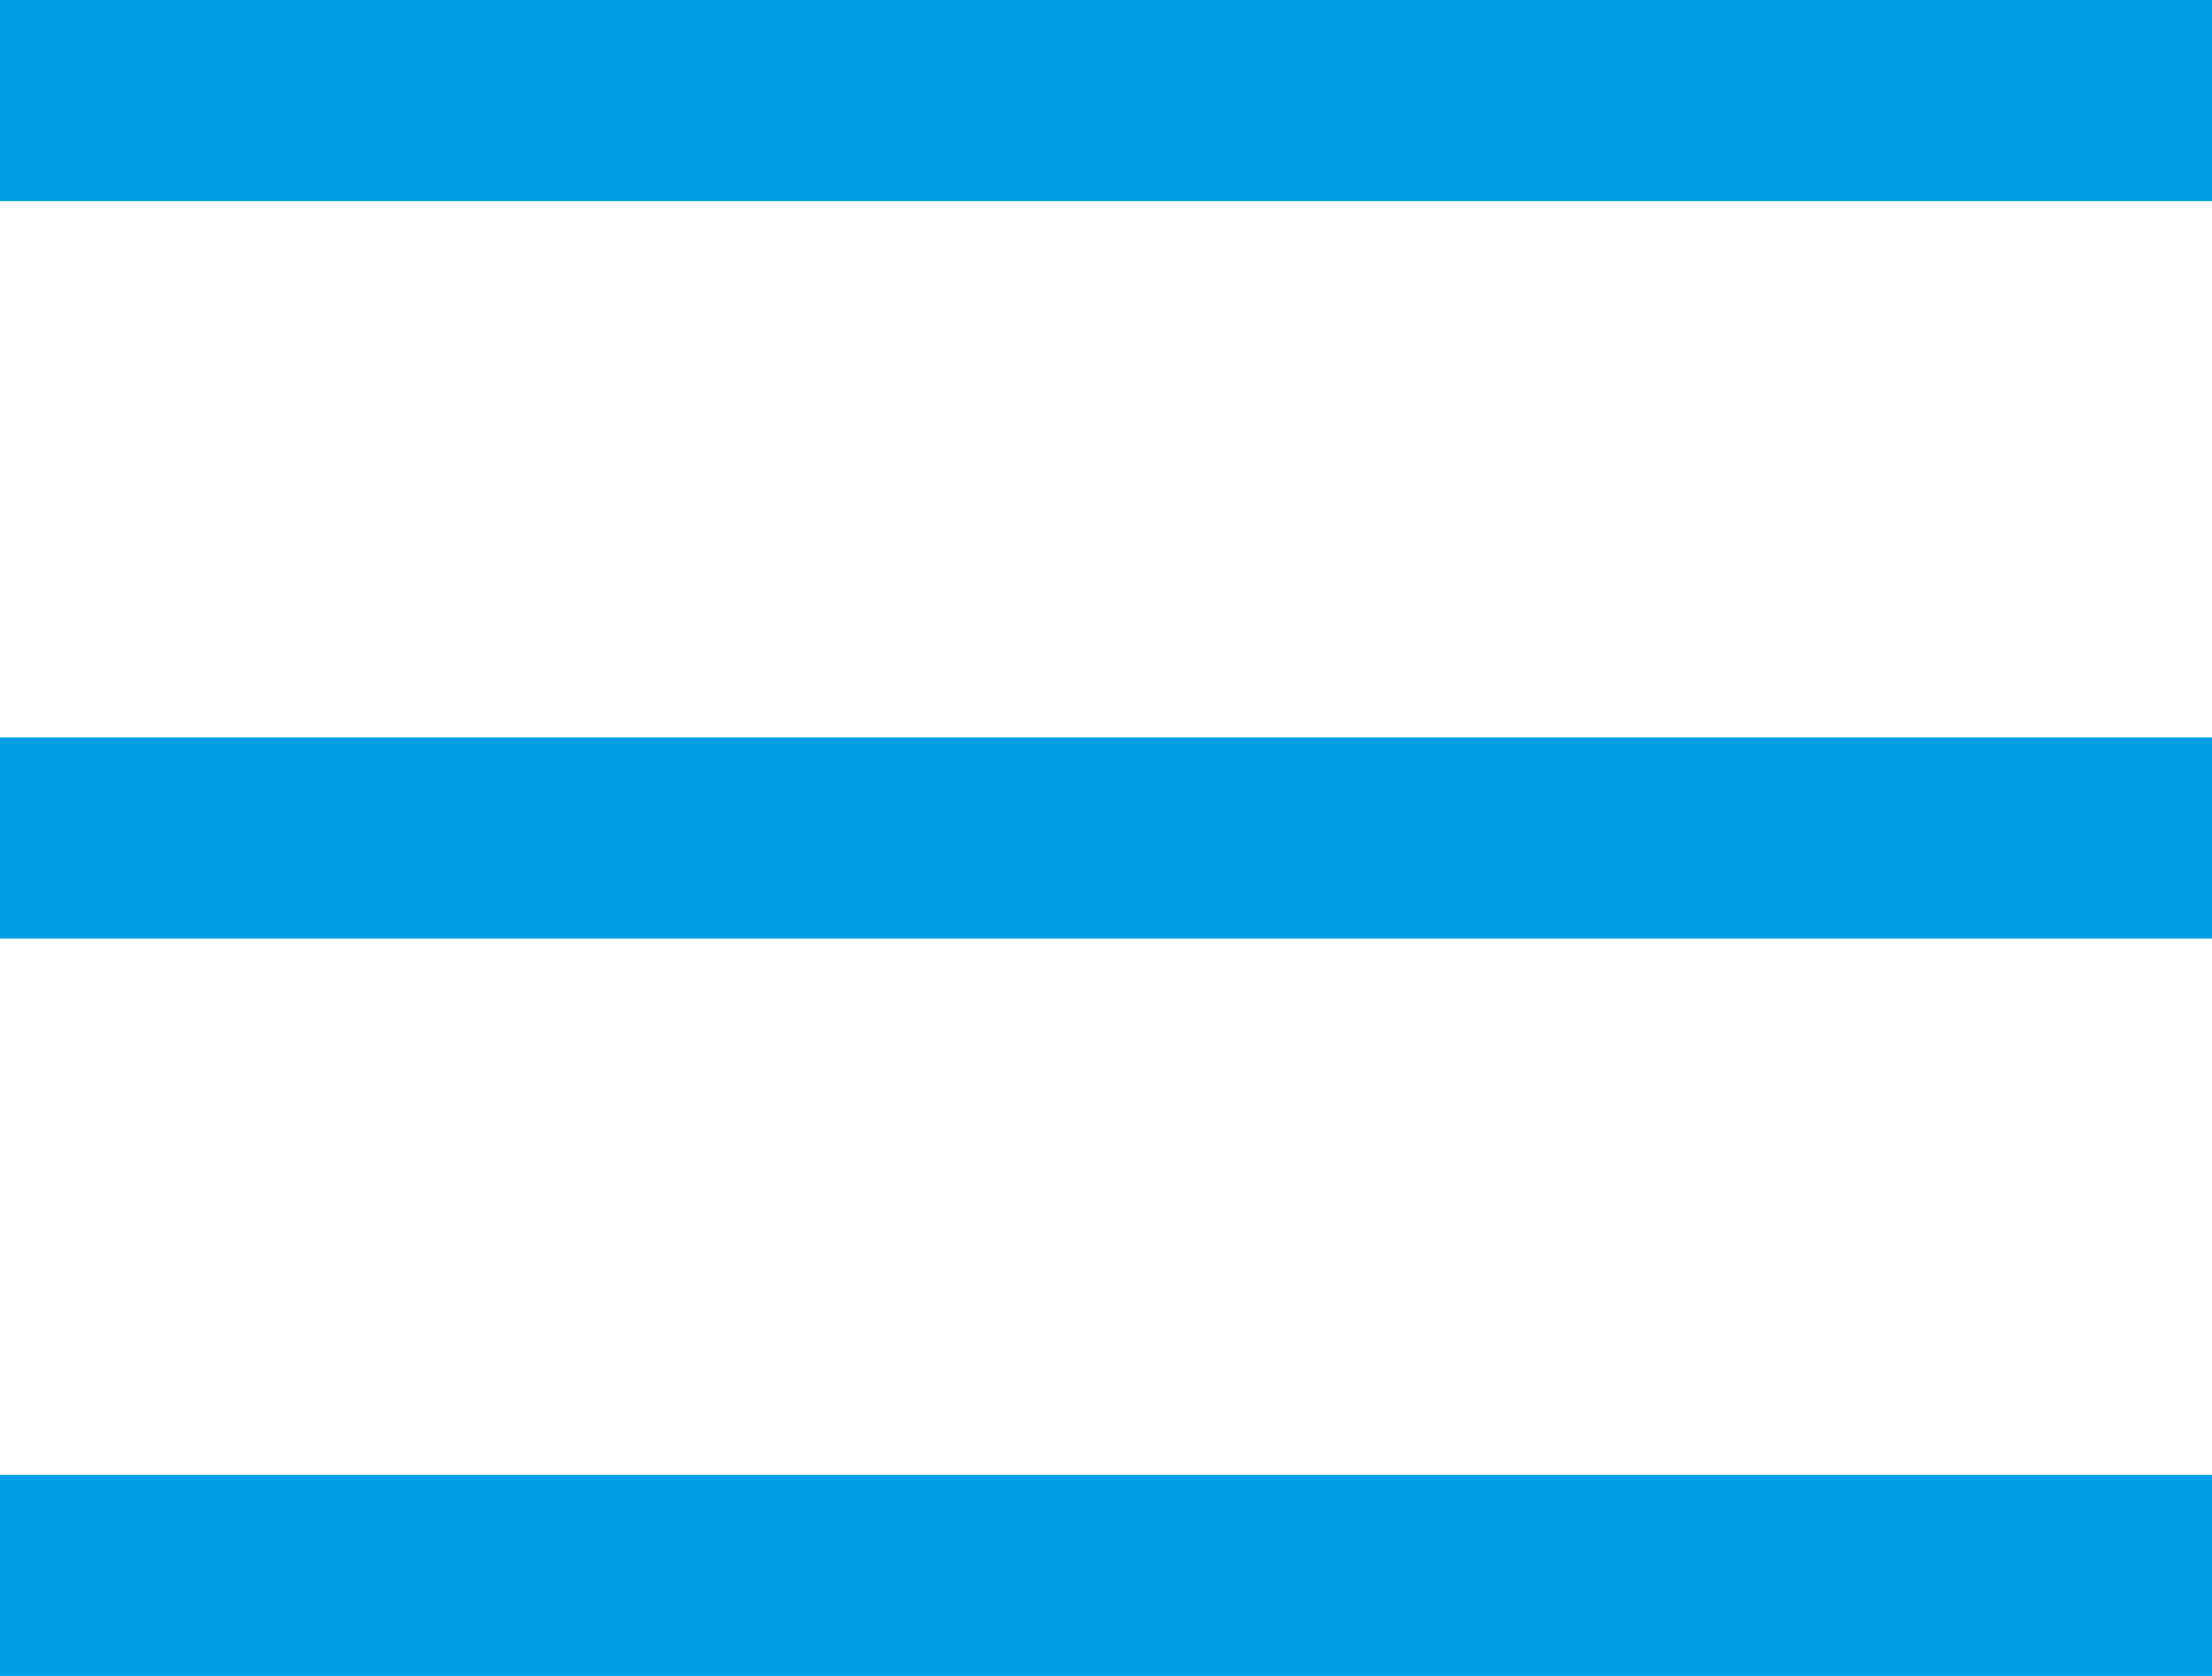 <svg id="Burger-ICN.svg" xmlns="http://www.w3.org/2000/svg" width="33" height="25" viewBox="0 0 33 25">
  <defs>
    <style>
      .cls-1 {
        fill: #009fe3;
      }
    </style>
  </defs>
  <rect id="Rechteck_535" data-name="Rechteck 535" class="cls-1" y="22" width="33" height="3"/>
  <rect id="Rechteck_535-2" data-name="Rechteck 535" class="cls-1" y="11" width="33" height="3"/>
  <rect id="Rechteck_535-3" data-name="Rechteck 535" class="cls-1" width="33" height="3"/>
</svg>
